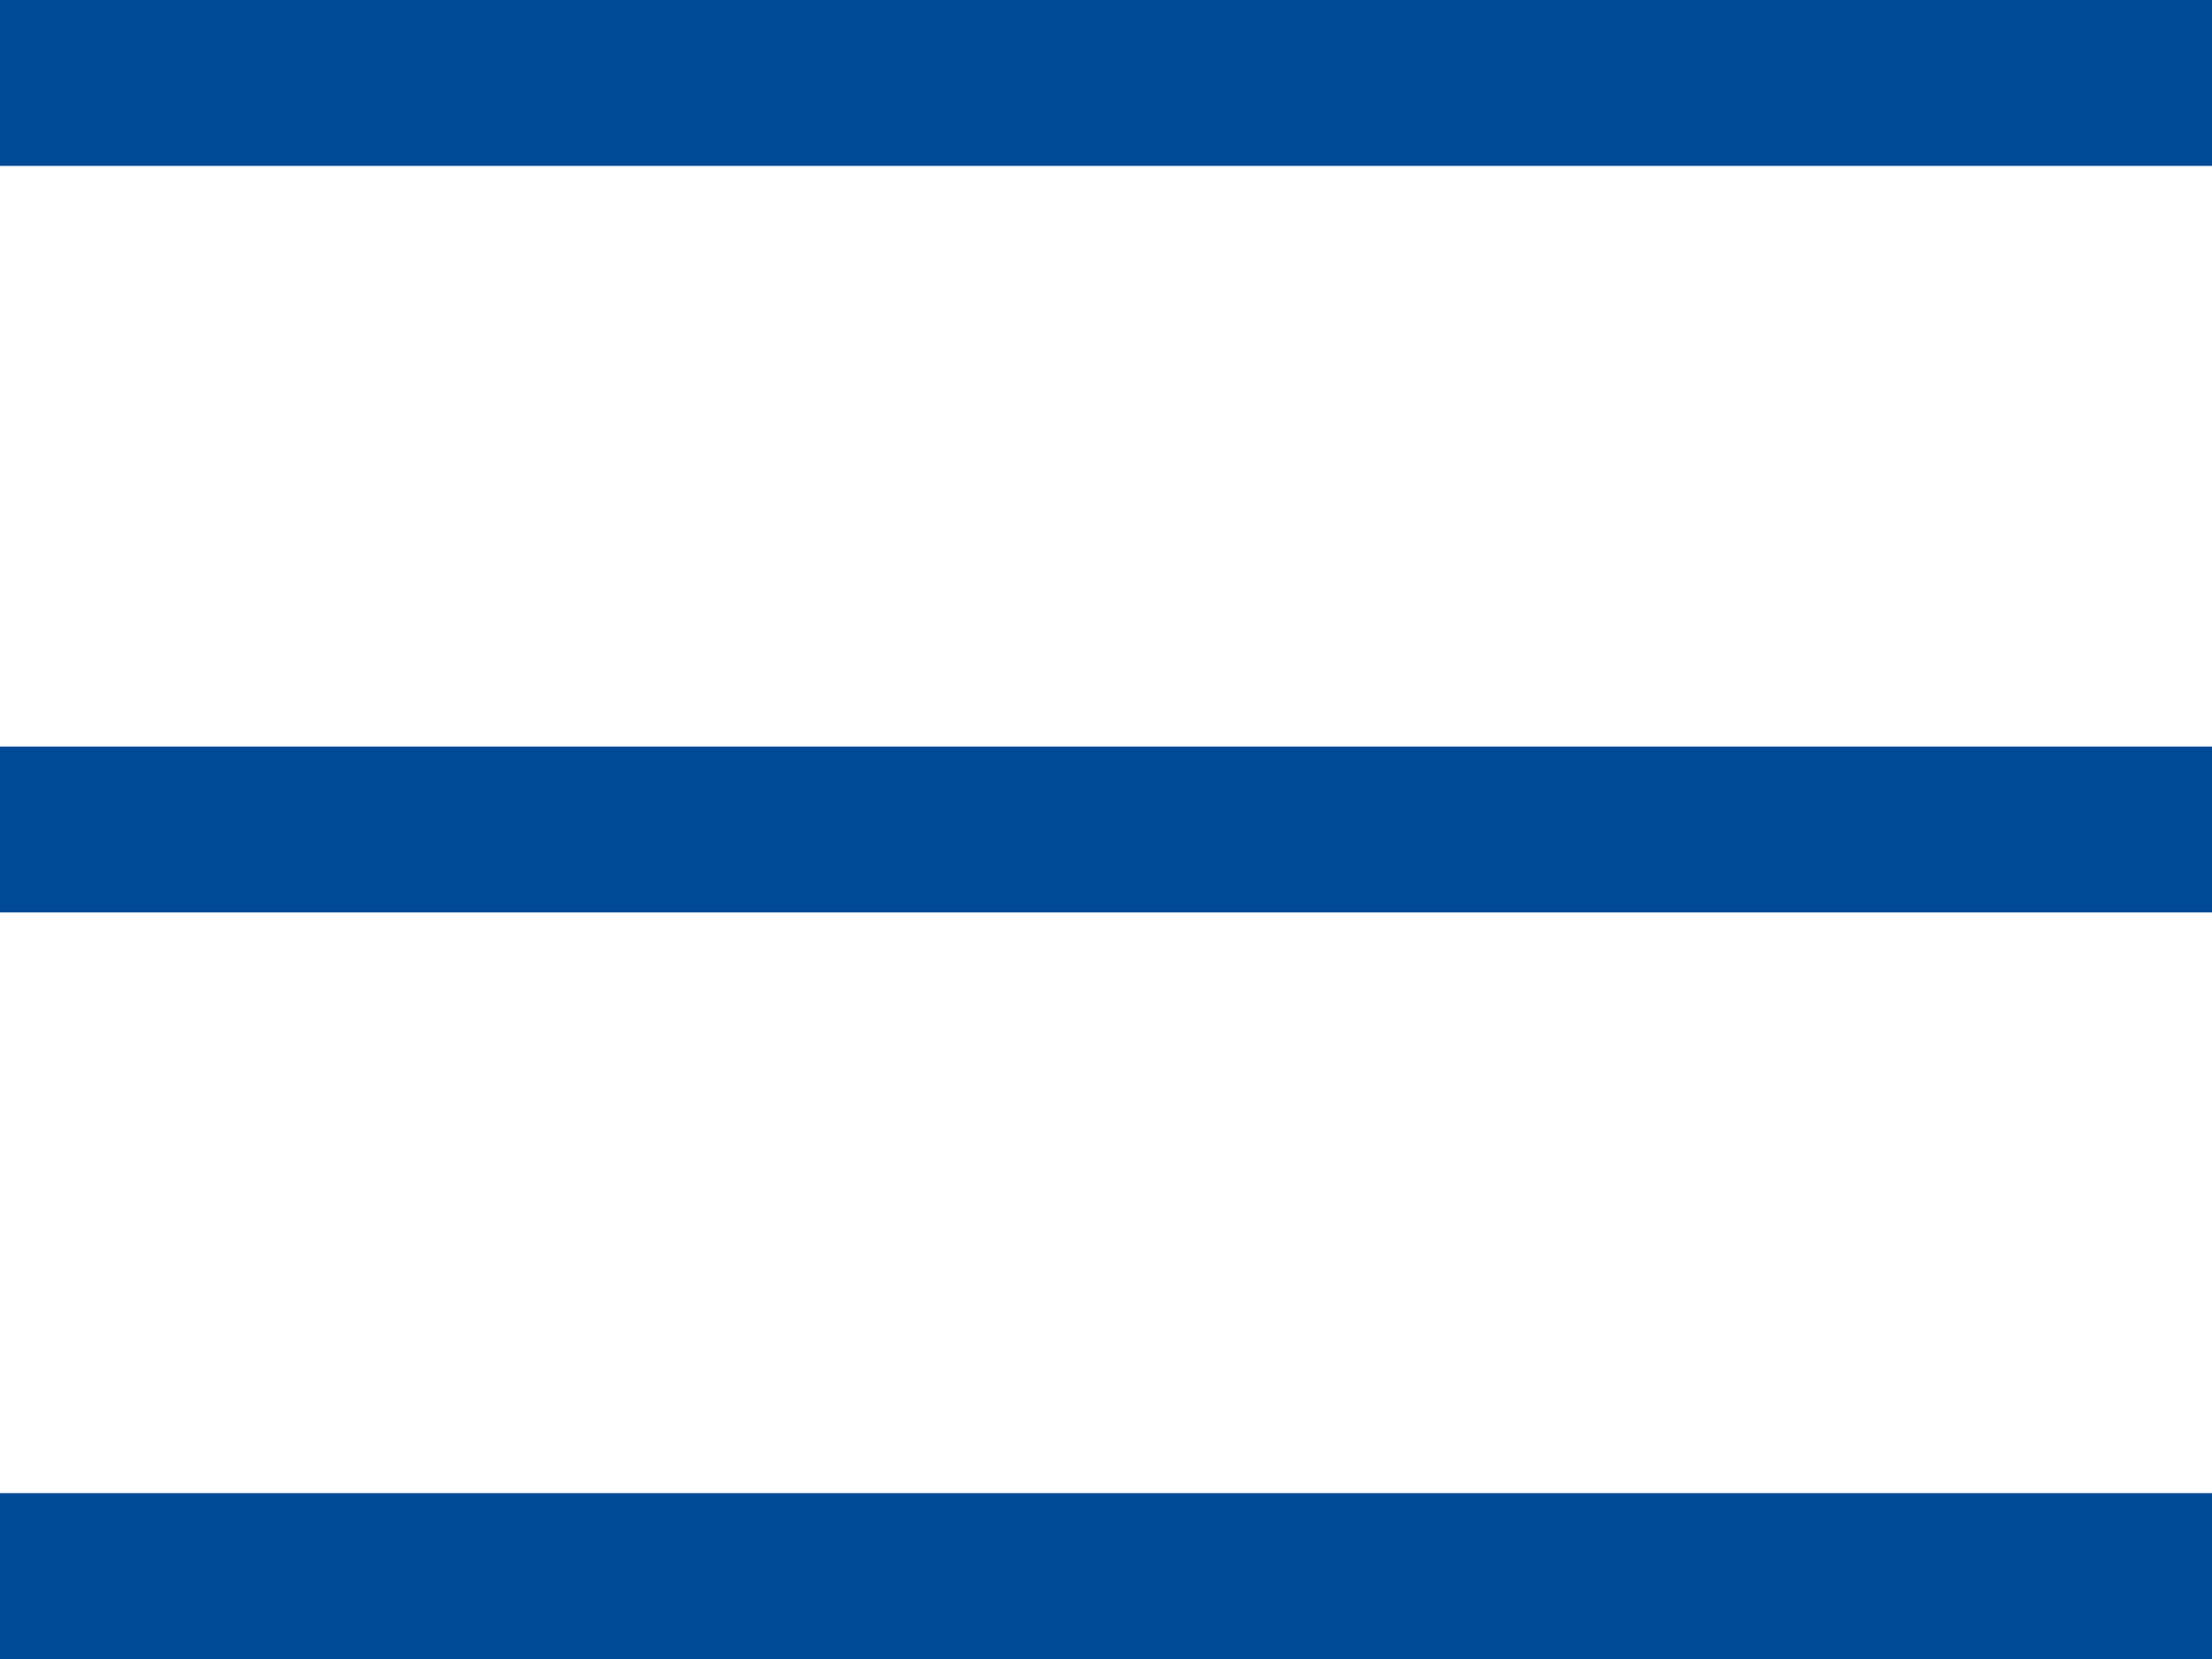 <?xml version="1.0" encoding="utf-8"?>
<!-- Generator: Adobe Illustrator 26.0.3, SVG Export Plug-In . SVG Version: 6.00 Build 0)  -->
<svg version="1.1" id="Ebene_1" xmlns="http://www.w3.org/2000/svg" xmlns:xlink="http://www.w3.org/1999/xlink" x="0px" y="0px"
	 viewBox="0 0 56.693 42.52" style="enable-background:new 0 0 56.693 42.52;" xml:space="preserve">
<style type="text/css">
	.st0{fill:#004a97;}
</style>
<rect class="st0" width="56.693" height="4.252"/>
<rect y="19.134" class="st0" width="56.693" height="4.252"/>
<rect y="38.268" class="st0" width="56.693" height="4.252"/>
</svg>
